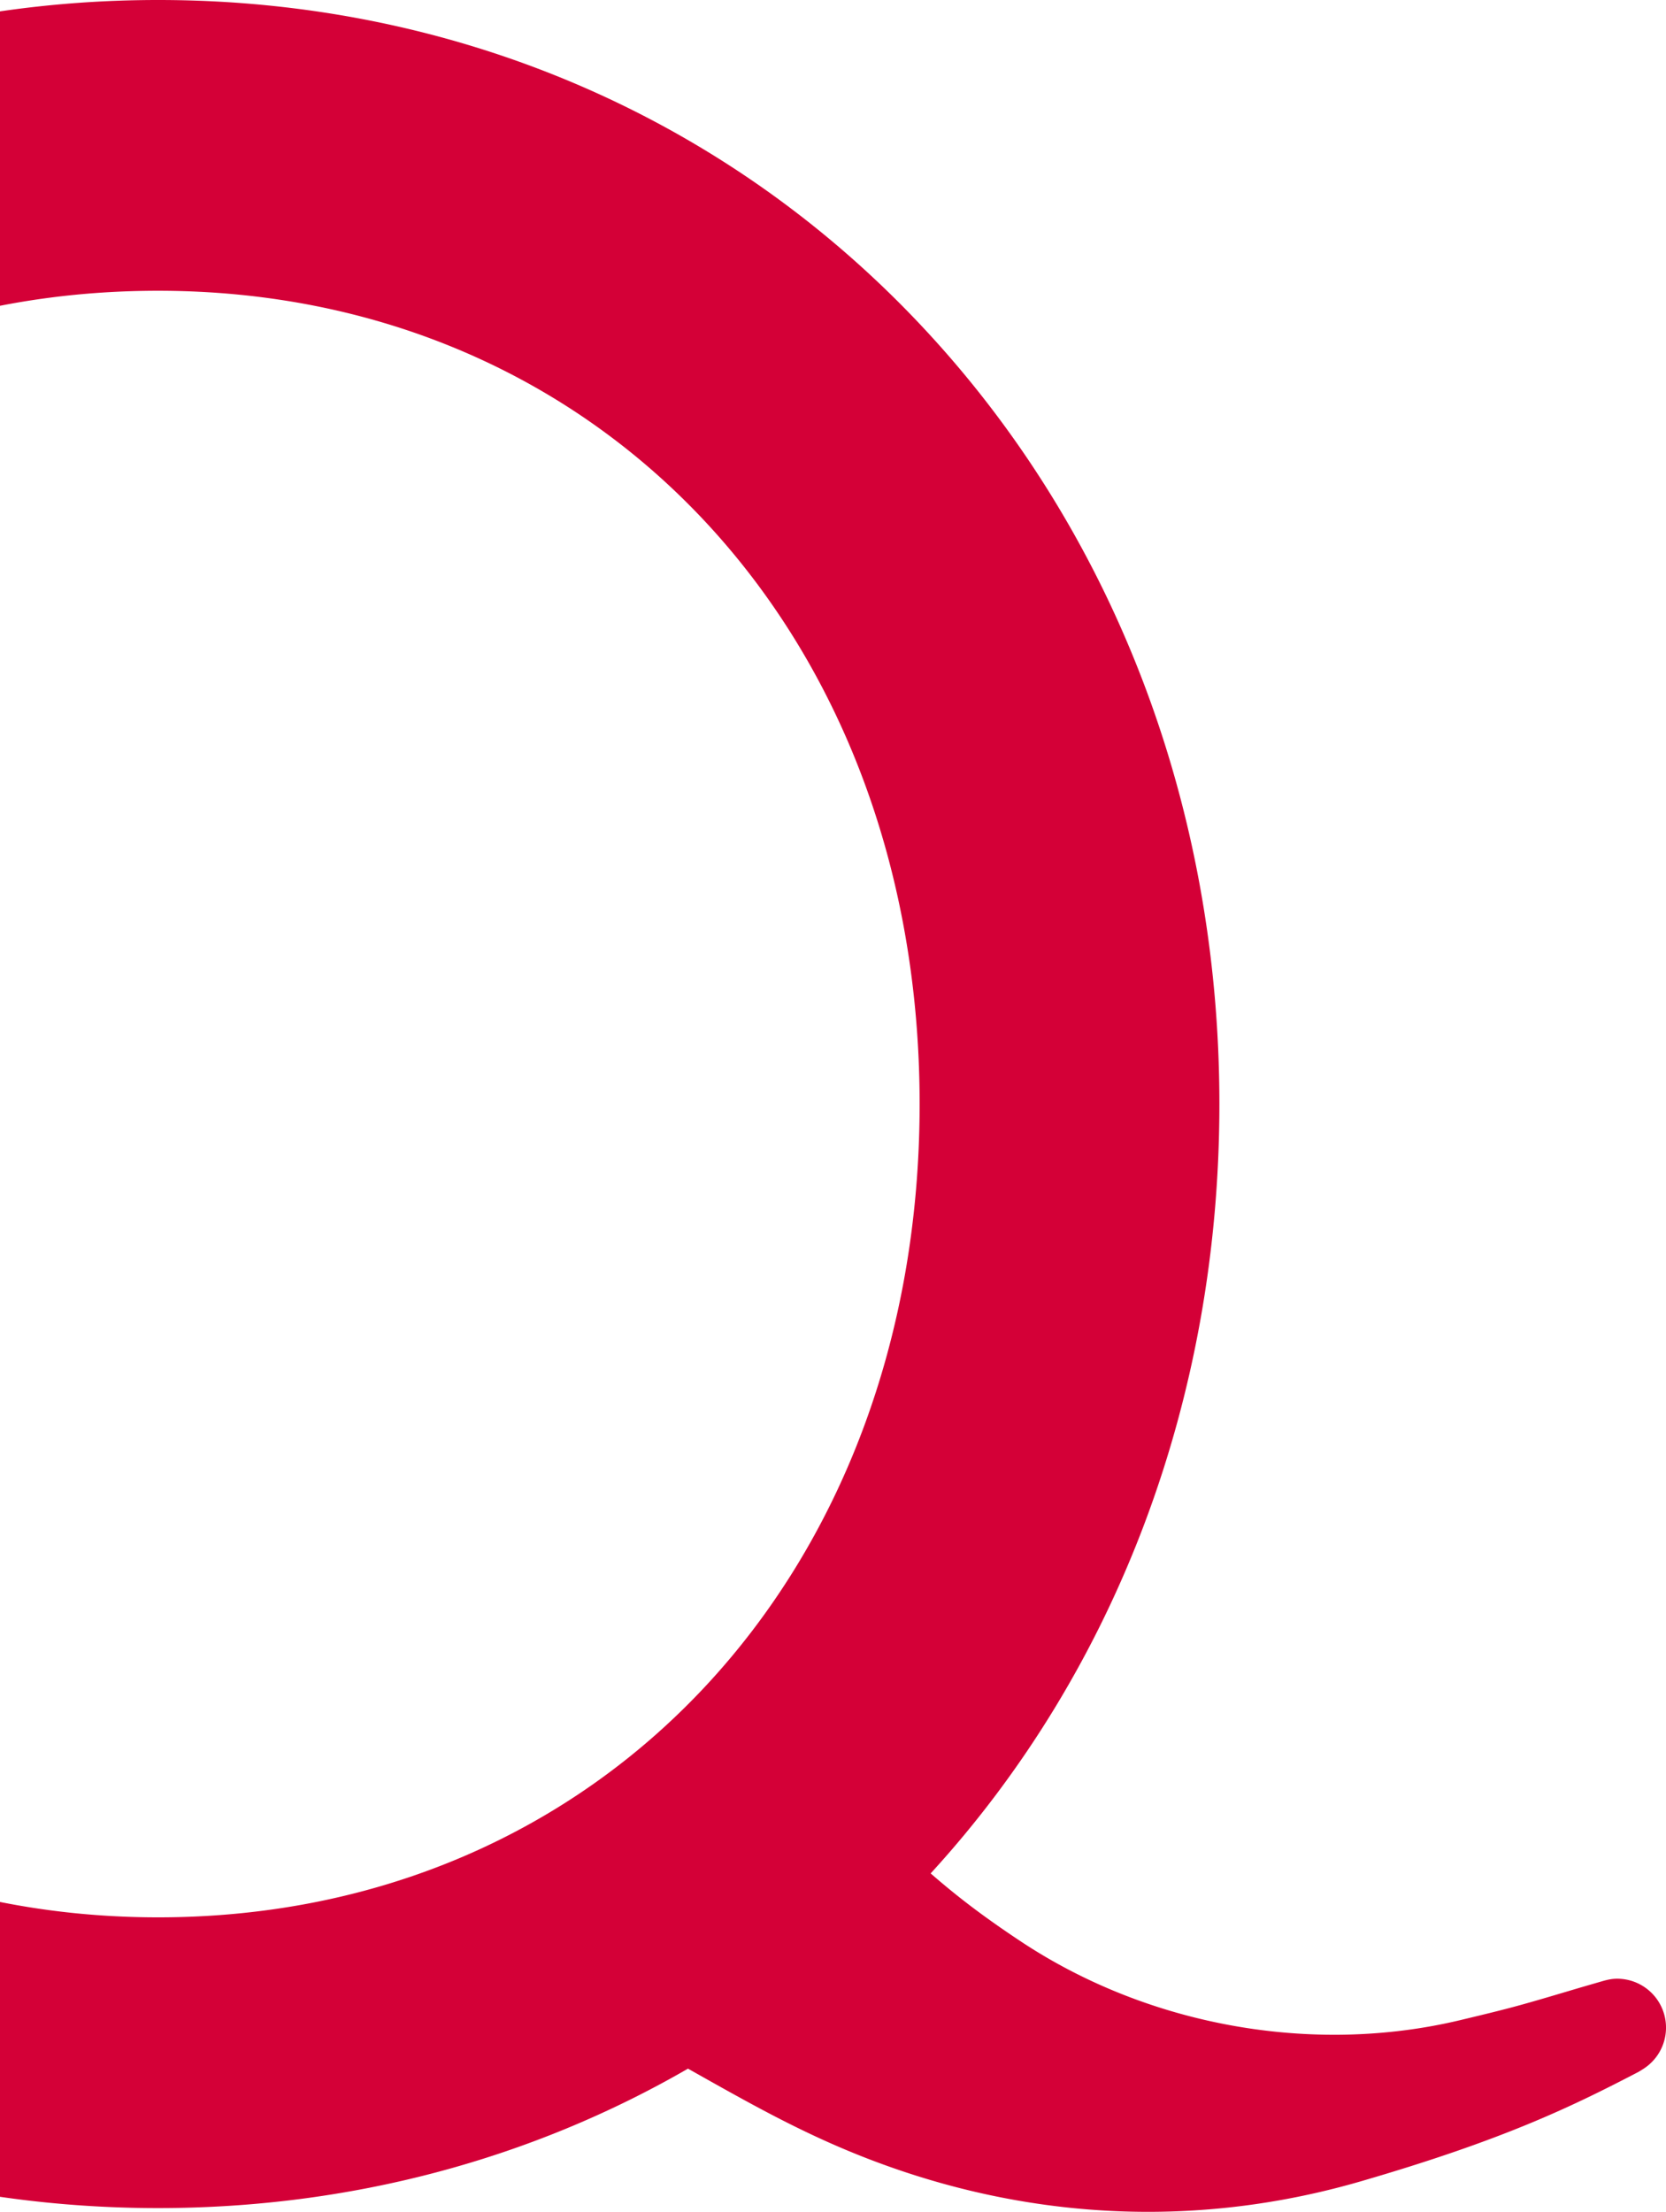 <svg xmlns="http://www.w3.org/2000/svg" width="107" height="142" viewBox="0 0 107 142">
    <path fill="#D40037" fill-rule="evenodd" d="M-38.748 70.88c0-6.659 1.025-13.074 3.046-19.067a53.825 53.825 0 0 1 2.688-6.528c8.32-16.916 24.055-26.618 43.172-26.618 28.337 0 48.905 21.959 48.905 52.213s-20.568 52.213-48.905 52.213c-28.338 0-48.906-21.959-48.906-52.213zm142.608 56.154c-.295 0-.576.054-.847.13-.019.003-1.544.446-1.544.446-3.865 1.149-4.268 1.267-7.703 2.087-9.473 2.258-20.016.369-28.197-5.053-2.619-1.735-4.262-3.038-5.797-4.371 11.964-13.056 18.544-30.55 18.544-49.393 0-19.196-6.865-37.014-19.33-50.17C46.333 7.355 28.992 0 10.158 0-17.48 0-41.353 15.867-52.147 41.409a72.853 72.853 0 0 0-2.717 7.583C-56.944 55.99-58 63.355-58 70.88c0 19.217 6.84 37.033 19.258 50.166 12.629 13.357 29.995 20.713 48.9 20.713 12.286 0 23.92-3.11 34.029-8.952 3.479 1.962 6.042 3.4 9.037 4.737 6.648 2.964 13.577 4.456 20.51 4.456 4.574 0 9.152-.65 13.648-1.954 9.097-2.643 13.459-4.744 17.832-7.02.098-.052.307-.188.307-.188a3.139 3.139 0 0 0-1.66-5.804z"/>
</svg>
